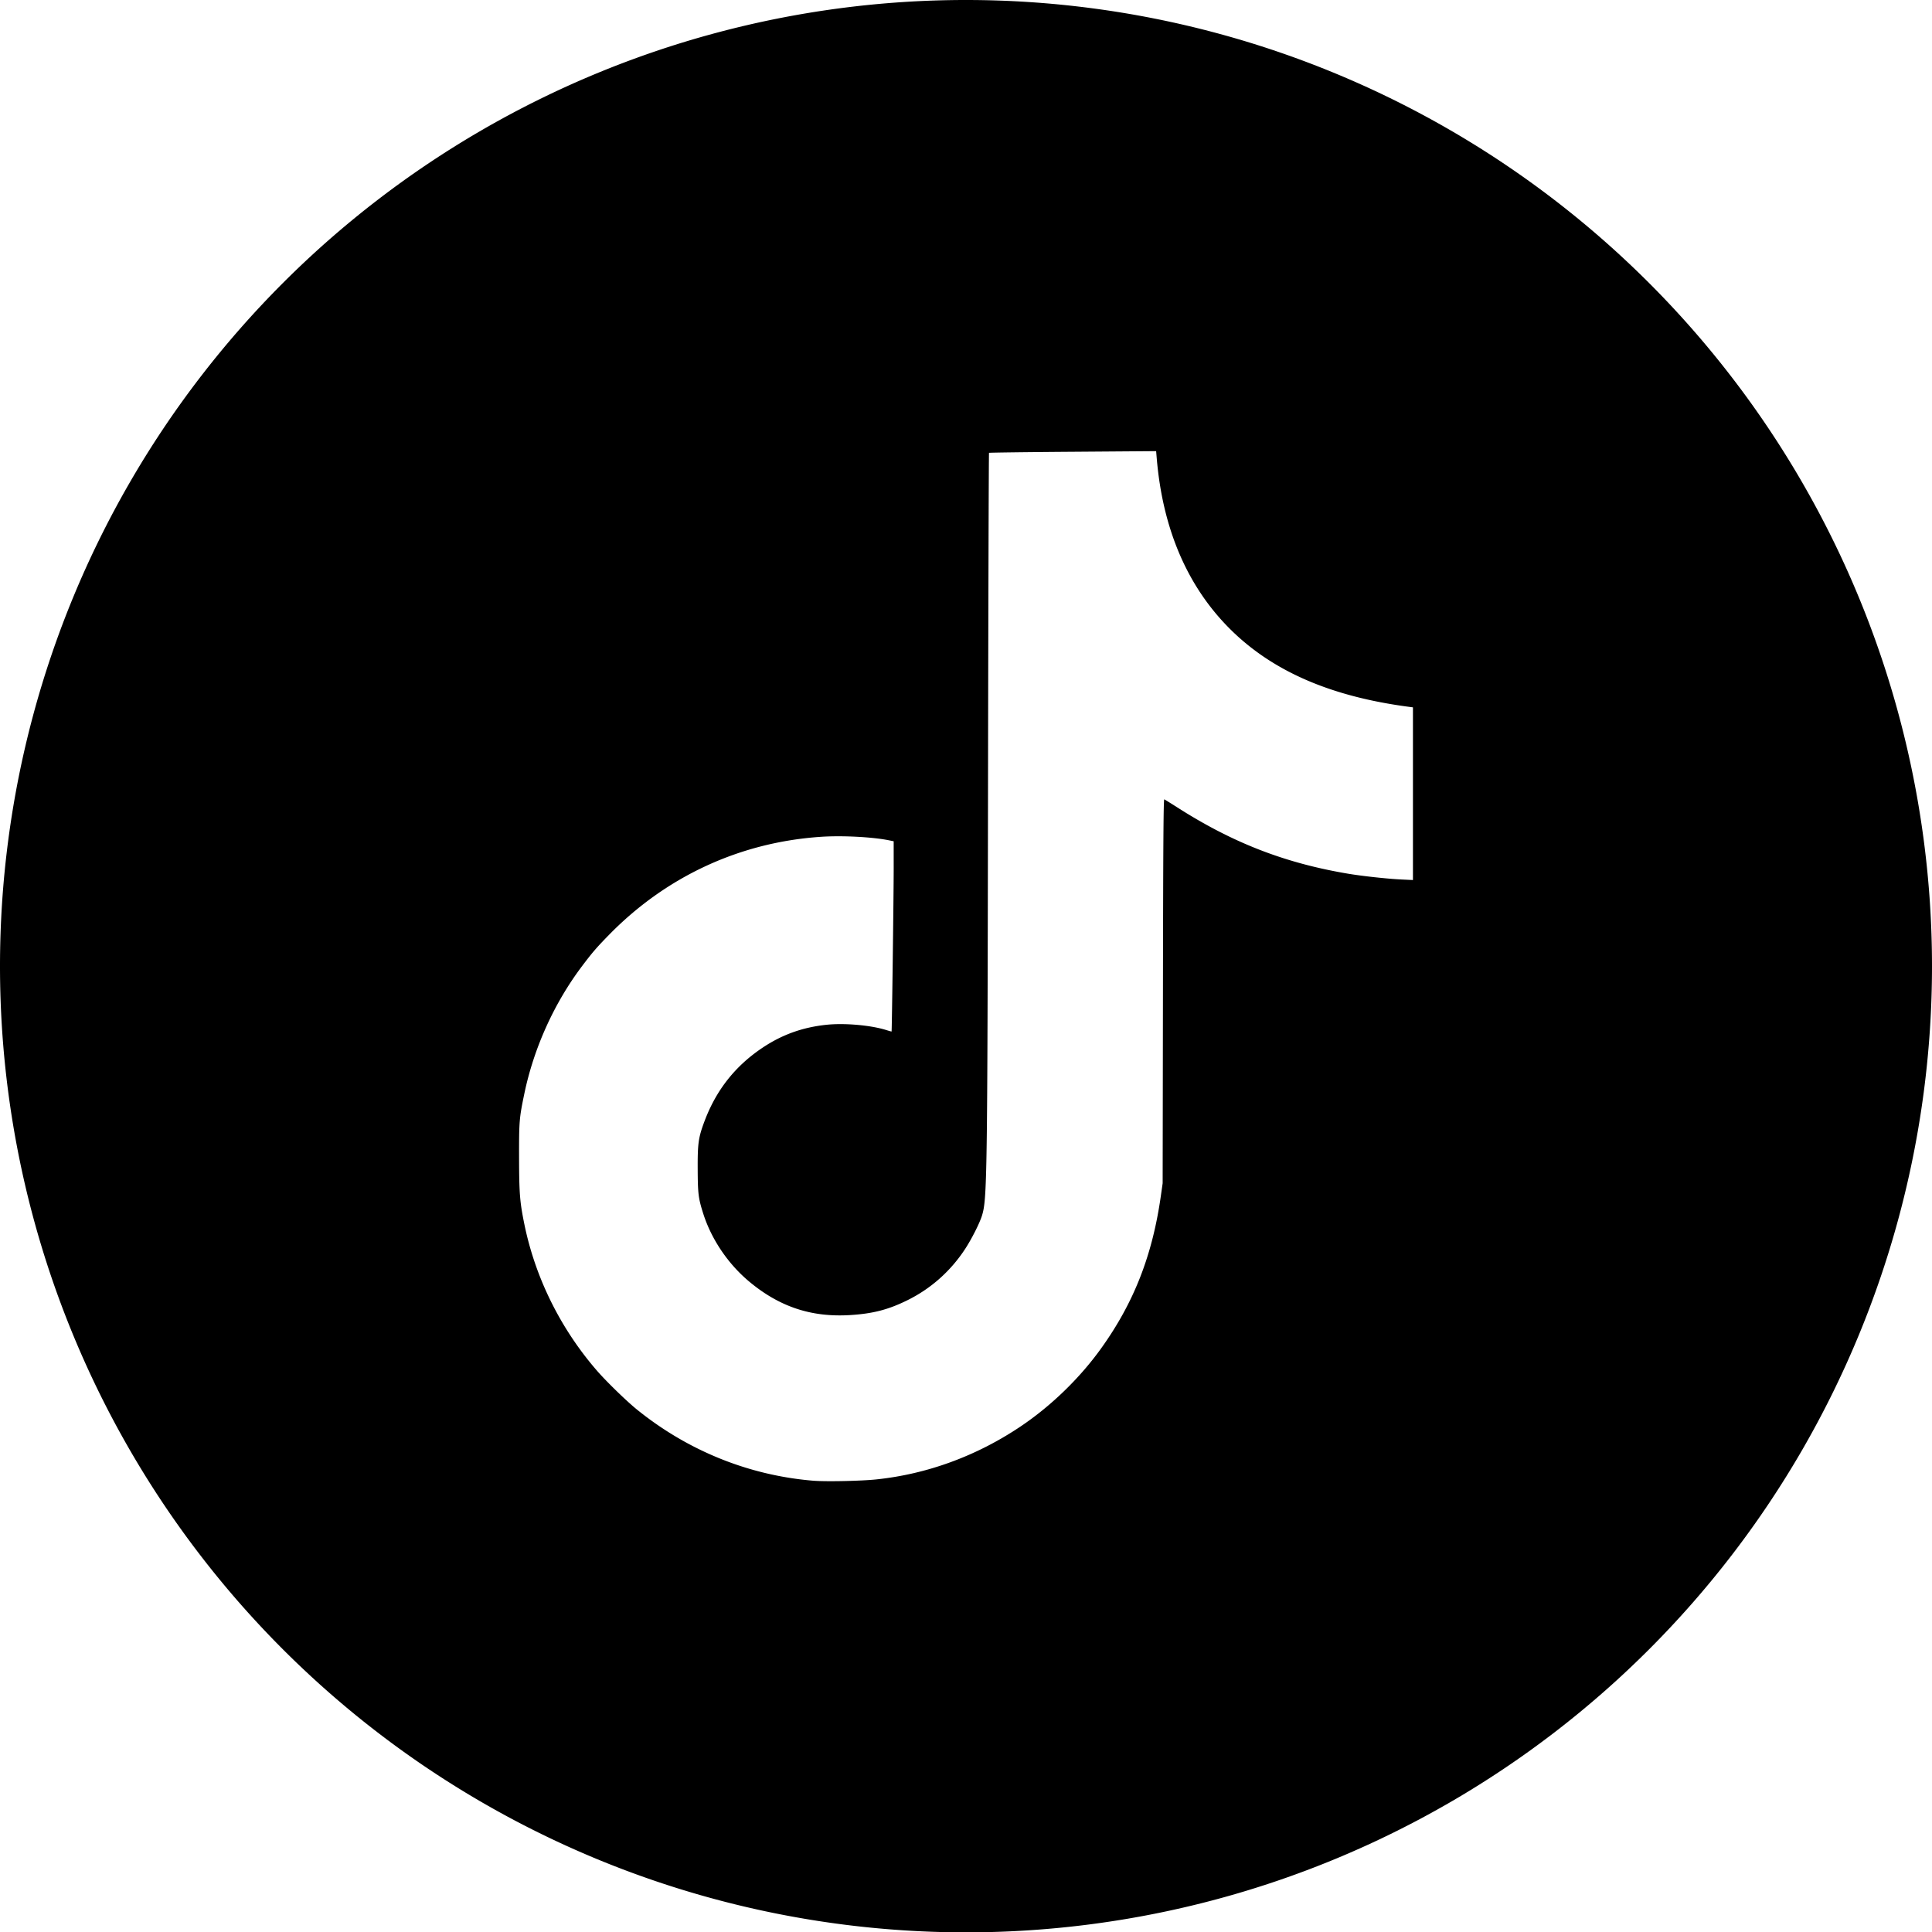 <?xml version="1.0" encoding="UTF-8" standalone="no"?>
<svg
   xmlns:dc="http://purl.org/dc/elements/1.1/"
   xmlns:cc="http://creativecommons.org/ns#"
   xmlns:rdf="http://www.w3.org/1999/02/22-rdf-syntax-ns#"
   xmlns:svg="http://www.w3.org/2000/svg"
   xmlns="http://www.w3.org/2000/svg"
   xmlns:sodipodi="http://sodipodi.sourceforge.net/DTD/sodipodi-0.dtd"
   xmlns:inkscape="http://www.inkscape.org/namespaces/inkscape"
   width="65mm"
   height="65.012mm"
   viewBox="0 0 65 65.012"
   version="1.1"
   id="svg884"
   inkscape:version="1.0.1 (3bc2e813f5, 2020-09-07)"
   sodipodi:docname="tiktok icon.svg">
  <defs
     id="defs878" />
  <sodipodi:namedview
     id="base"
     pagecolor="#ffffff"
     bordercolor="#666666"
     borderopacity="1.0"
     inkscape:pageopacity="0.0"
     inkscape:pageshadow="2"
     inkscape:zoom="0.35"
     inkscape:cx="165.71455"
     inkscape:cy="142.85744"
     inkscape:document-units="mm"
     inkscape:current-layer="layer1"
     inkscape:document-rotation="0"
     showgrid="false"
     inkscape:window-width="1465"
     inkscape:window-height="1040"
     inkscape:window-x="2133"
     inkscape:window-y="61"
     inkscape:window-maximized="0" />
  <g
     inkscape:label="Warstwa 1"
     inkscape:groupmode="layer"
     id="layer1"
     transform="translate(-61.988,-110.369)">
    <path
       id="path834"
       style="fill:#000000;fill-opacity:1;stroke-width:1.202;stroke-linecap:round"
       d="M 94.476,110.369 A 32.5,32.506 0 0 0 61.988,142.875 32.5,32.506 0 0 0 94.488,175.381 32.5,32.506 0 0 0 126.988,142.875 32.5,32.506 0 0 0 94.488,110.369 a 32.5,32.506 0 0 0 -0.012,0 z m 6.409,15.178 0.019,0.228 c 0.199,2.382 1.025,4.313 2.456,5.745 1.425,1.425 3.388,2.281 6.028,2.629 l 0.137,0.018 v 2.905 2.905 l -0.397,-0.019 c -0.474,-0.023 -1.304,-0.114 -1.784,-0.194 -2.126,-0.357 -3.883,-1.039 -5.746,-2.23 -0.222,-0.142 -0.42,-0.264 -0.439,-0.272 -0.027,-0.011 -0.037,1.401 -0.045,6.452 l -0.01,6.465 -0.064,0.448 c -0.285,1.989 -0.907,3.574 -2.003,5.103 -0.721,1.006 -1.686,1.941 -2.713,2.631 -1.478,0.993 -3.145,1.604 -4.86,1.782 -0.515,0.053 -1.695,0.078 -2.111,0.043 l 5.29e-4,5.3e-4 c -2.166,-0.178 -4.217,-1.006 -5.933,-2.392 -0.346,-0.279 -1.029,-0.943 -1.342,-1.303 -1.234,-1.42 -2.086,-3.142 -2.453,-4.955 -0.149,-0.735 -0.171,-1.018 -0.174,-2.224 -0.002,-1.211 0.006,-1.326 0.175,-2.137 0.319,-1.538 1.001,-3.05 1.94,-4.297 0.354,-0.47 0.496,-0.634 0.925,-1.072 1.928,-1.964 4.411,-3.107 7.135,-3.285 0.71,-0.046 1.72,0.007 2.276,0.12 l 0.152,0.031 5.3e-4,0.93 c 5.3e-4,0.802 -0.06,5.453 -0.071,5.47 -0.002,0.004 -0.086,-0.019 -0.187,-0.051 -0.522,-0.162 -1.404,-0.239 -2.01,-0.174 -0.799,0.085 -1.484,0.331 -2.137,0.766 -0.925,0.616 -1.568,1.43 -1.963,2.486 -0.202,0.54 -0.23,0.735 -0.226,1.603 0.004,0.834 0.022,0.981 0.188,1.502 0.274,0.858 0.829,1.68 1.533,2.272 1.02,0.856 2.099,1.217 3.403,1.137 0.773,-0.047 1.295,-0.183 1.945,-0.506 0.788,-0.392 1.447,-0.981 1.932,-1.724 0.219,-0.336 0.481,-0.855 0.562,-1.112 0.174,-0.555 0.184,-1.233 0.204,-14.108 0.01,-6.349 0.025,-11.551 0.034,-11.559 0.008,-0.008 1.277,-0.025 2.819,-0.036 z" />
  </g>
</svg>
